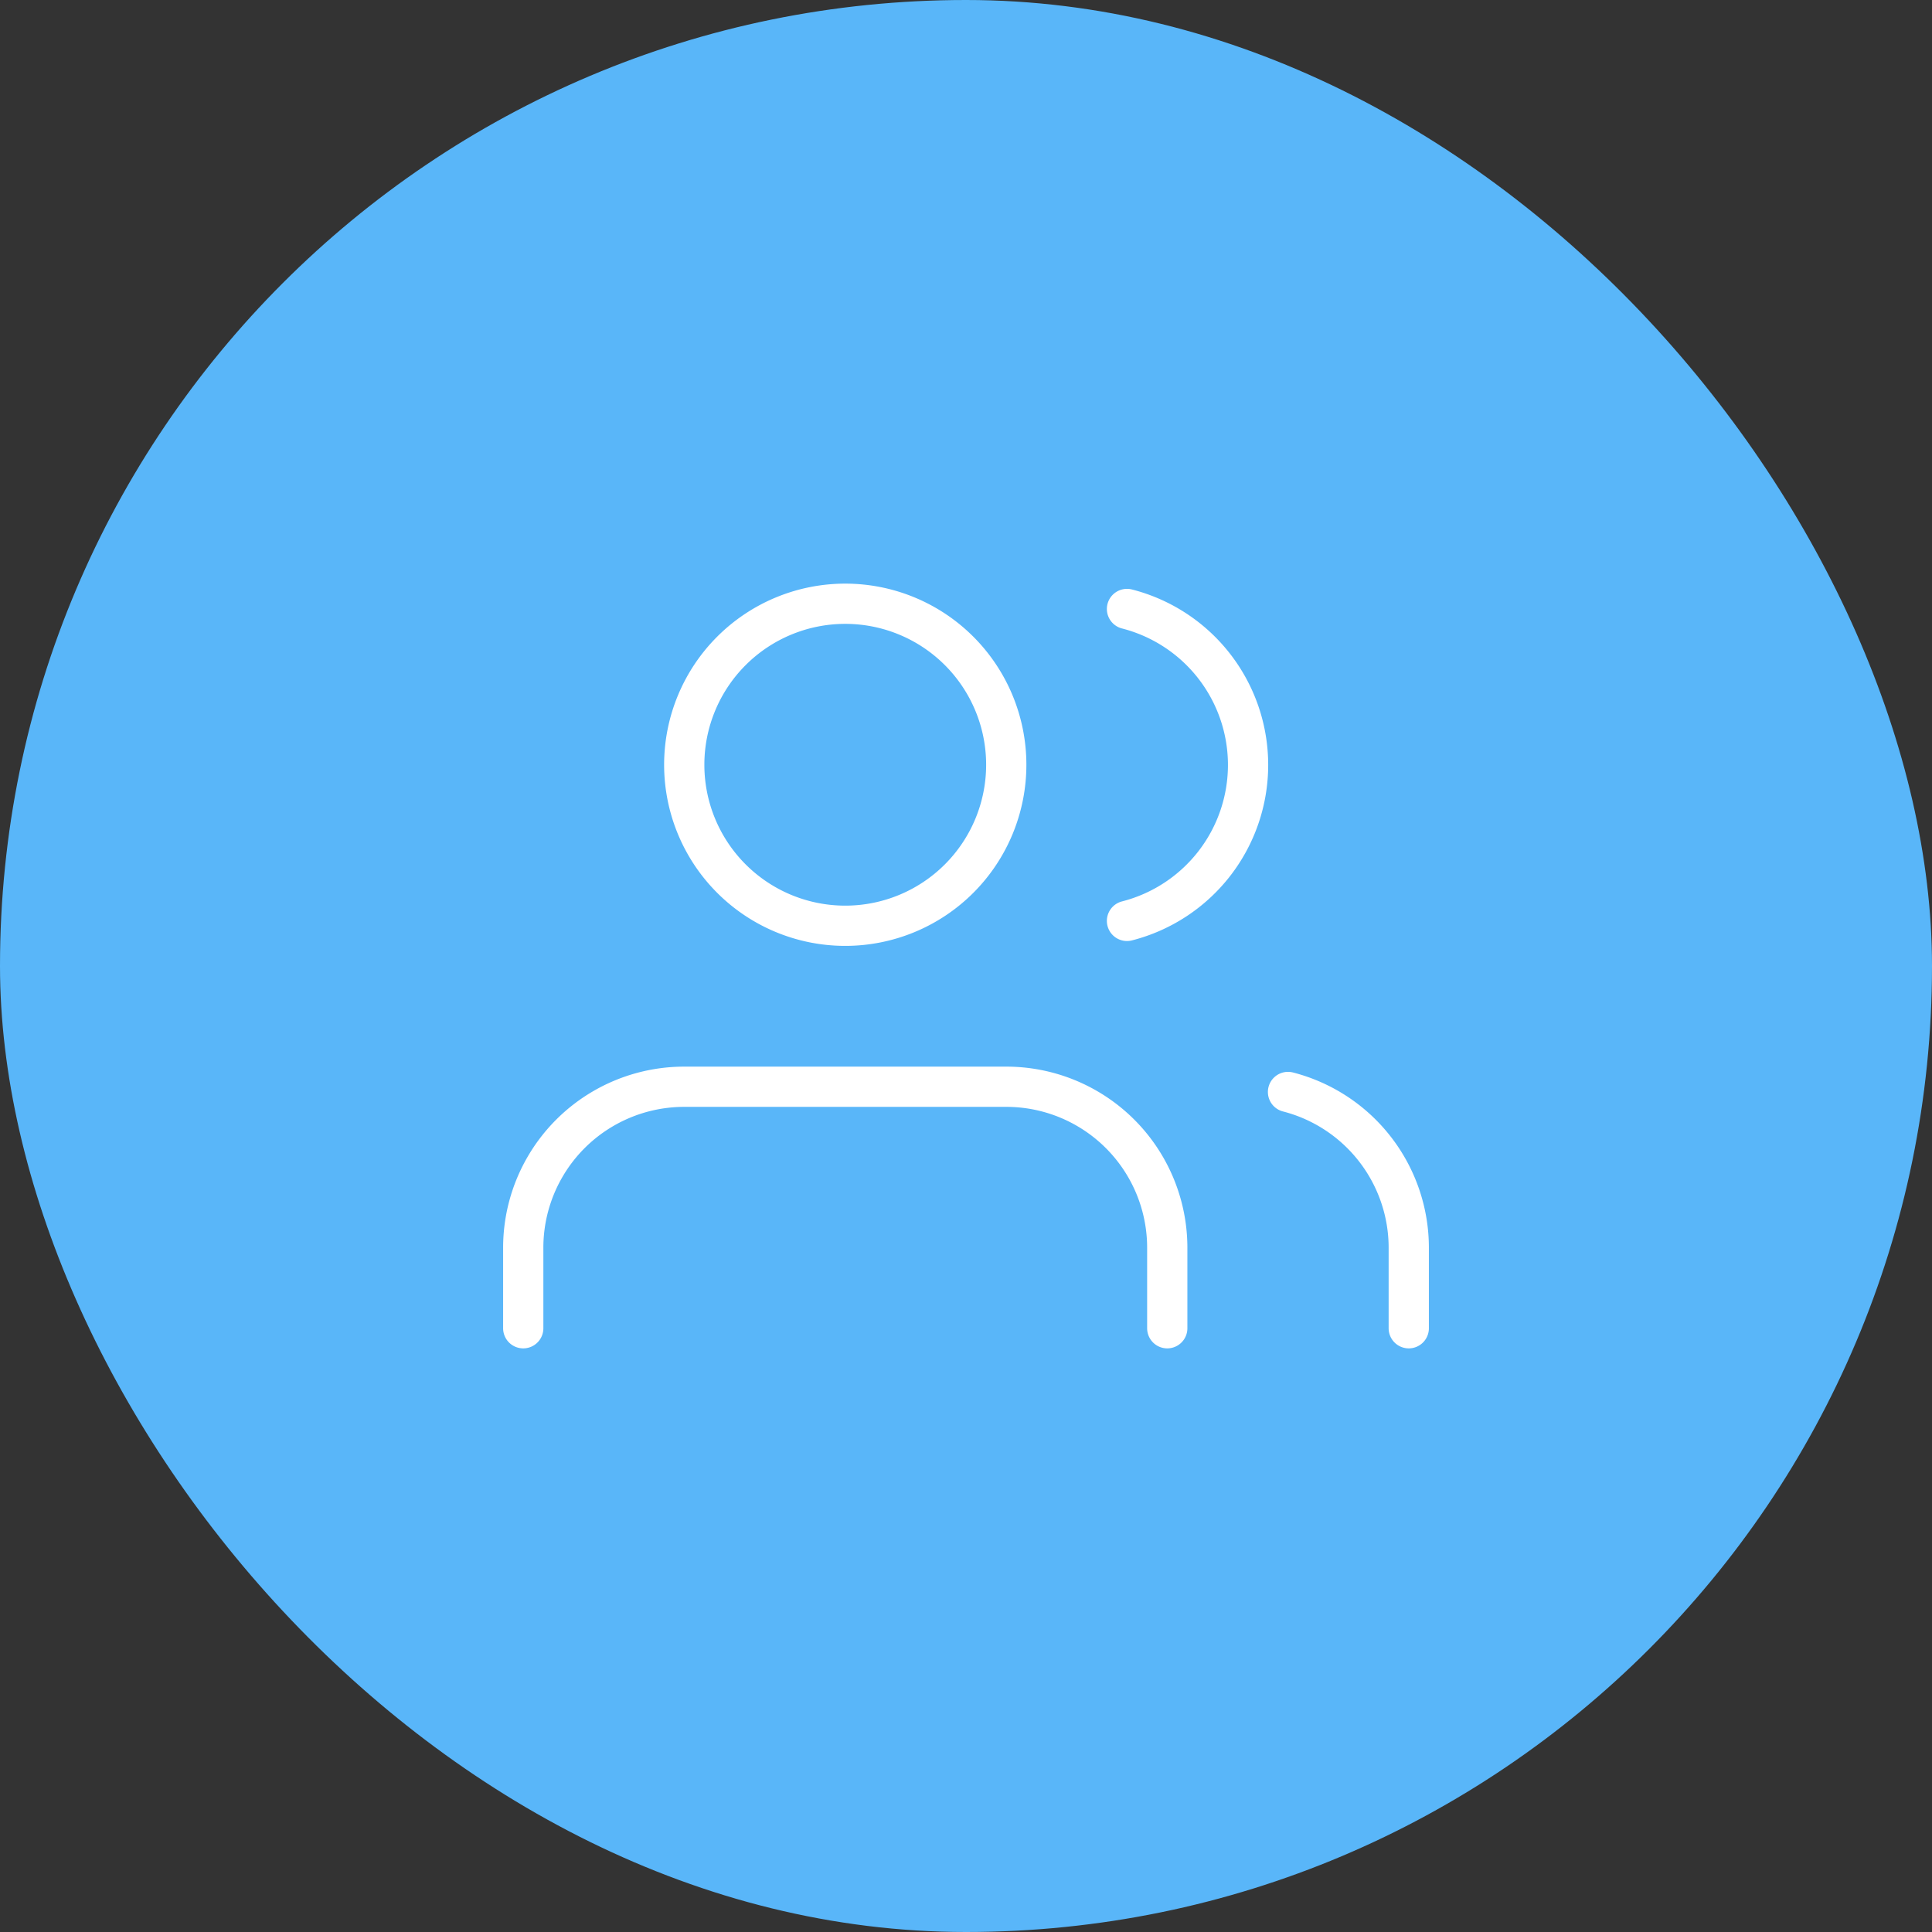<svg xmlns="http://www.w3.org/2000/svg" width="64" height="64" fill="none"><rect width="100%" height="100%" fill="#333333" stroke="none"/><rect width="64" height="64" fill="#59B6F9" rx="32"/><path stroke="#fff" stroke-linecap="round" stroke-linejoin="round" stroke-width="1.333" d="M38.667 44v-2.667A5.333 5.333 0 0 0 33.333 36H22.667a5.333 5.333 0 0 0-5.334 5.333V44M28 30.667A5.333 5.333 0 1 0 28 20a5.333 5.333 0 0 0 0 10.667M46.667 44v-2.667a5.33 5.33 0 0 0-4-5.16M37.333 20.173a5.333 5.333 0 0 1 0 10.333"/></svg>
